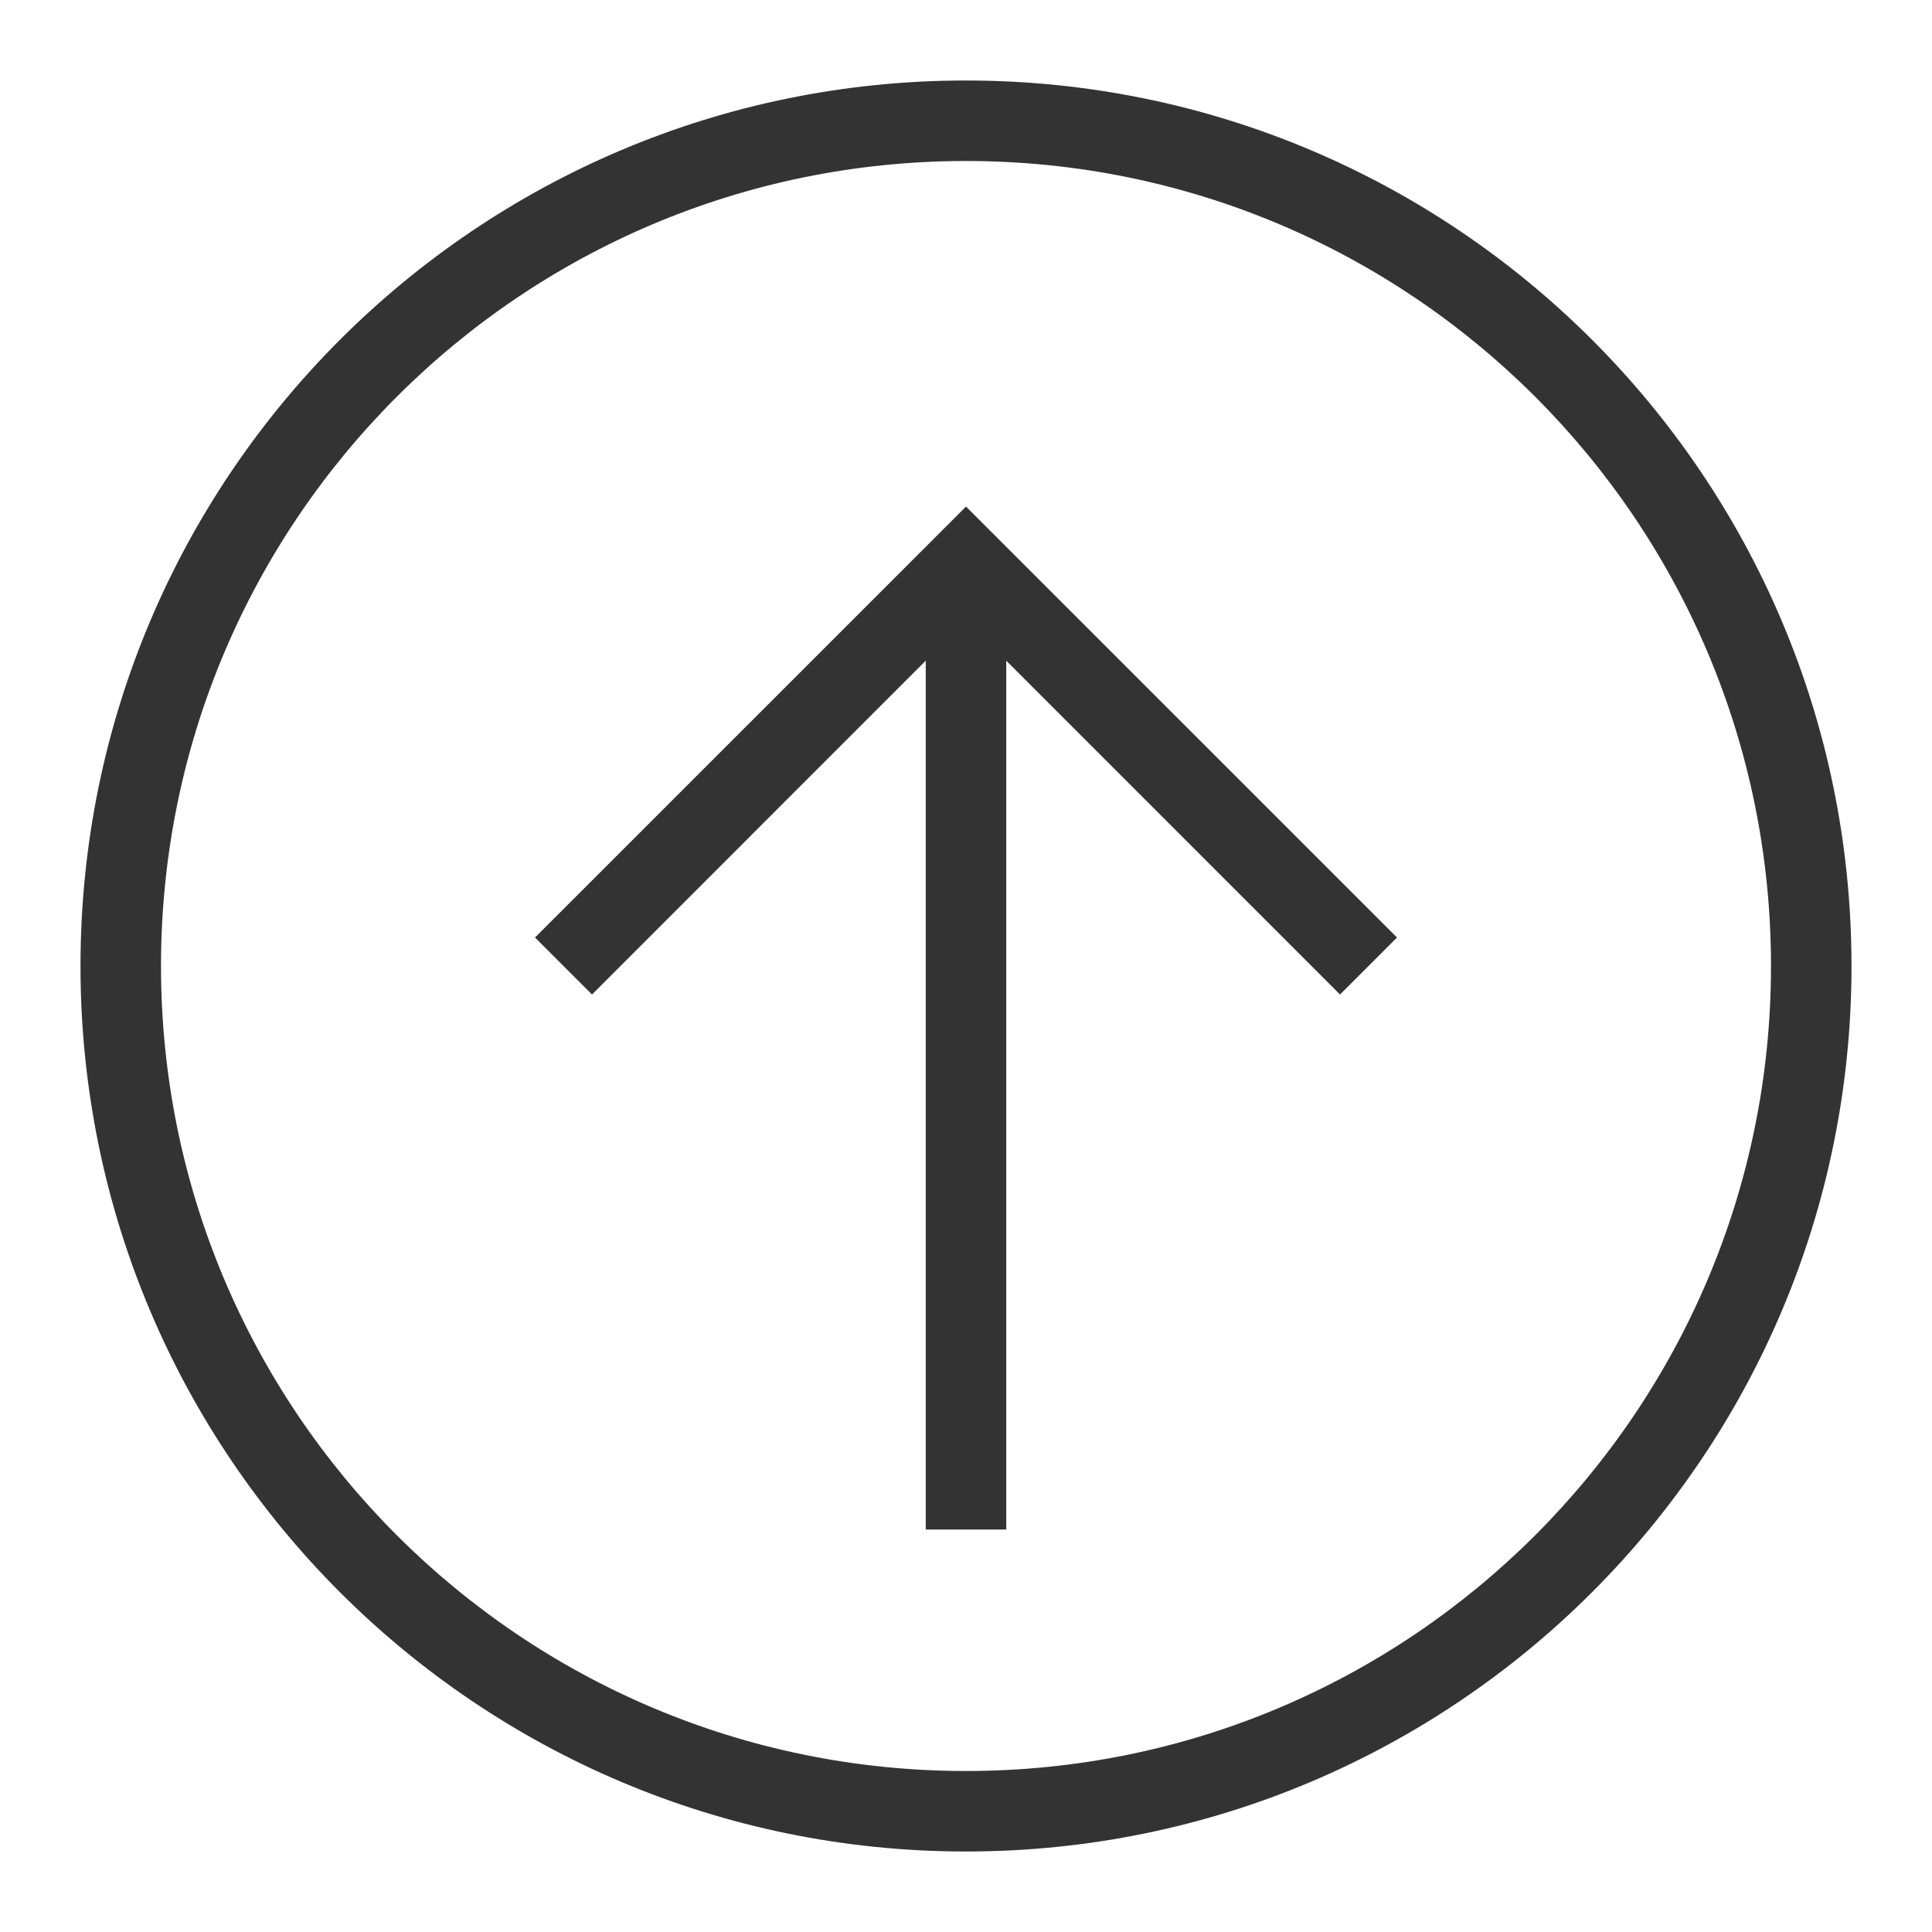 <?xml version="1.0" encoding="UTF-8"?>
<svg width="24px" height="24px" viewBox="0 0 24 24" version="1.1" xmlns="http://www.w3.org/2000/svg" xmlns:xlink="http://www.w3.org/1999/xlink">
    <!-- Generator: sketchtool 42 (36781) - http://www.bohemiancoding.com/sketch -->
    <title>升级地址</title>
    <desc>Created with sketchtool.</desc>
    <defs></defs>
    <g id="Page-1" stroke="none" stroke-width="1" fill="none" fill-rule="evenodd">
        <g id="升级地址">
            <rect id="Rectangle-204" x="0" y="0" width="24" height="24"></rect>
            <path d="M12,22 C17.523,22 22,17.523 22,12 C22,6.477 17.523,2 12,2 C6.477,2 2,6.477 2,12 C2,17.523 6.477,22 12,22 Z M12,23 C5.925,23 1,18.075 1,12 C1,5.925 5.925,1 12,1 C18.075,1 23,5.925 23,12 C23,18.075 18.075,23 12,23 Z" id="Oval-87" fill="#333333" fill-rule="nonzero"></path>
            <polygon id="Combined-Shape" fill="#333333" fill-rule="nonzero" points="12.5 8.207 16.646 12.354 17.354 11.646 12 6.293 6.646 11.646 7.354 12.354 11.5 8.207 11.5 19 12.5 19"></polygon>
        </g>
    </g>
</svg>